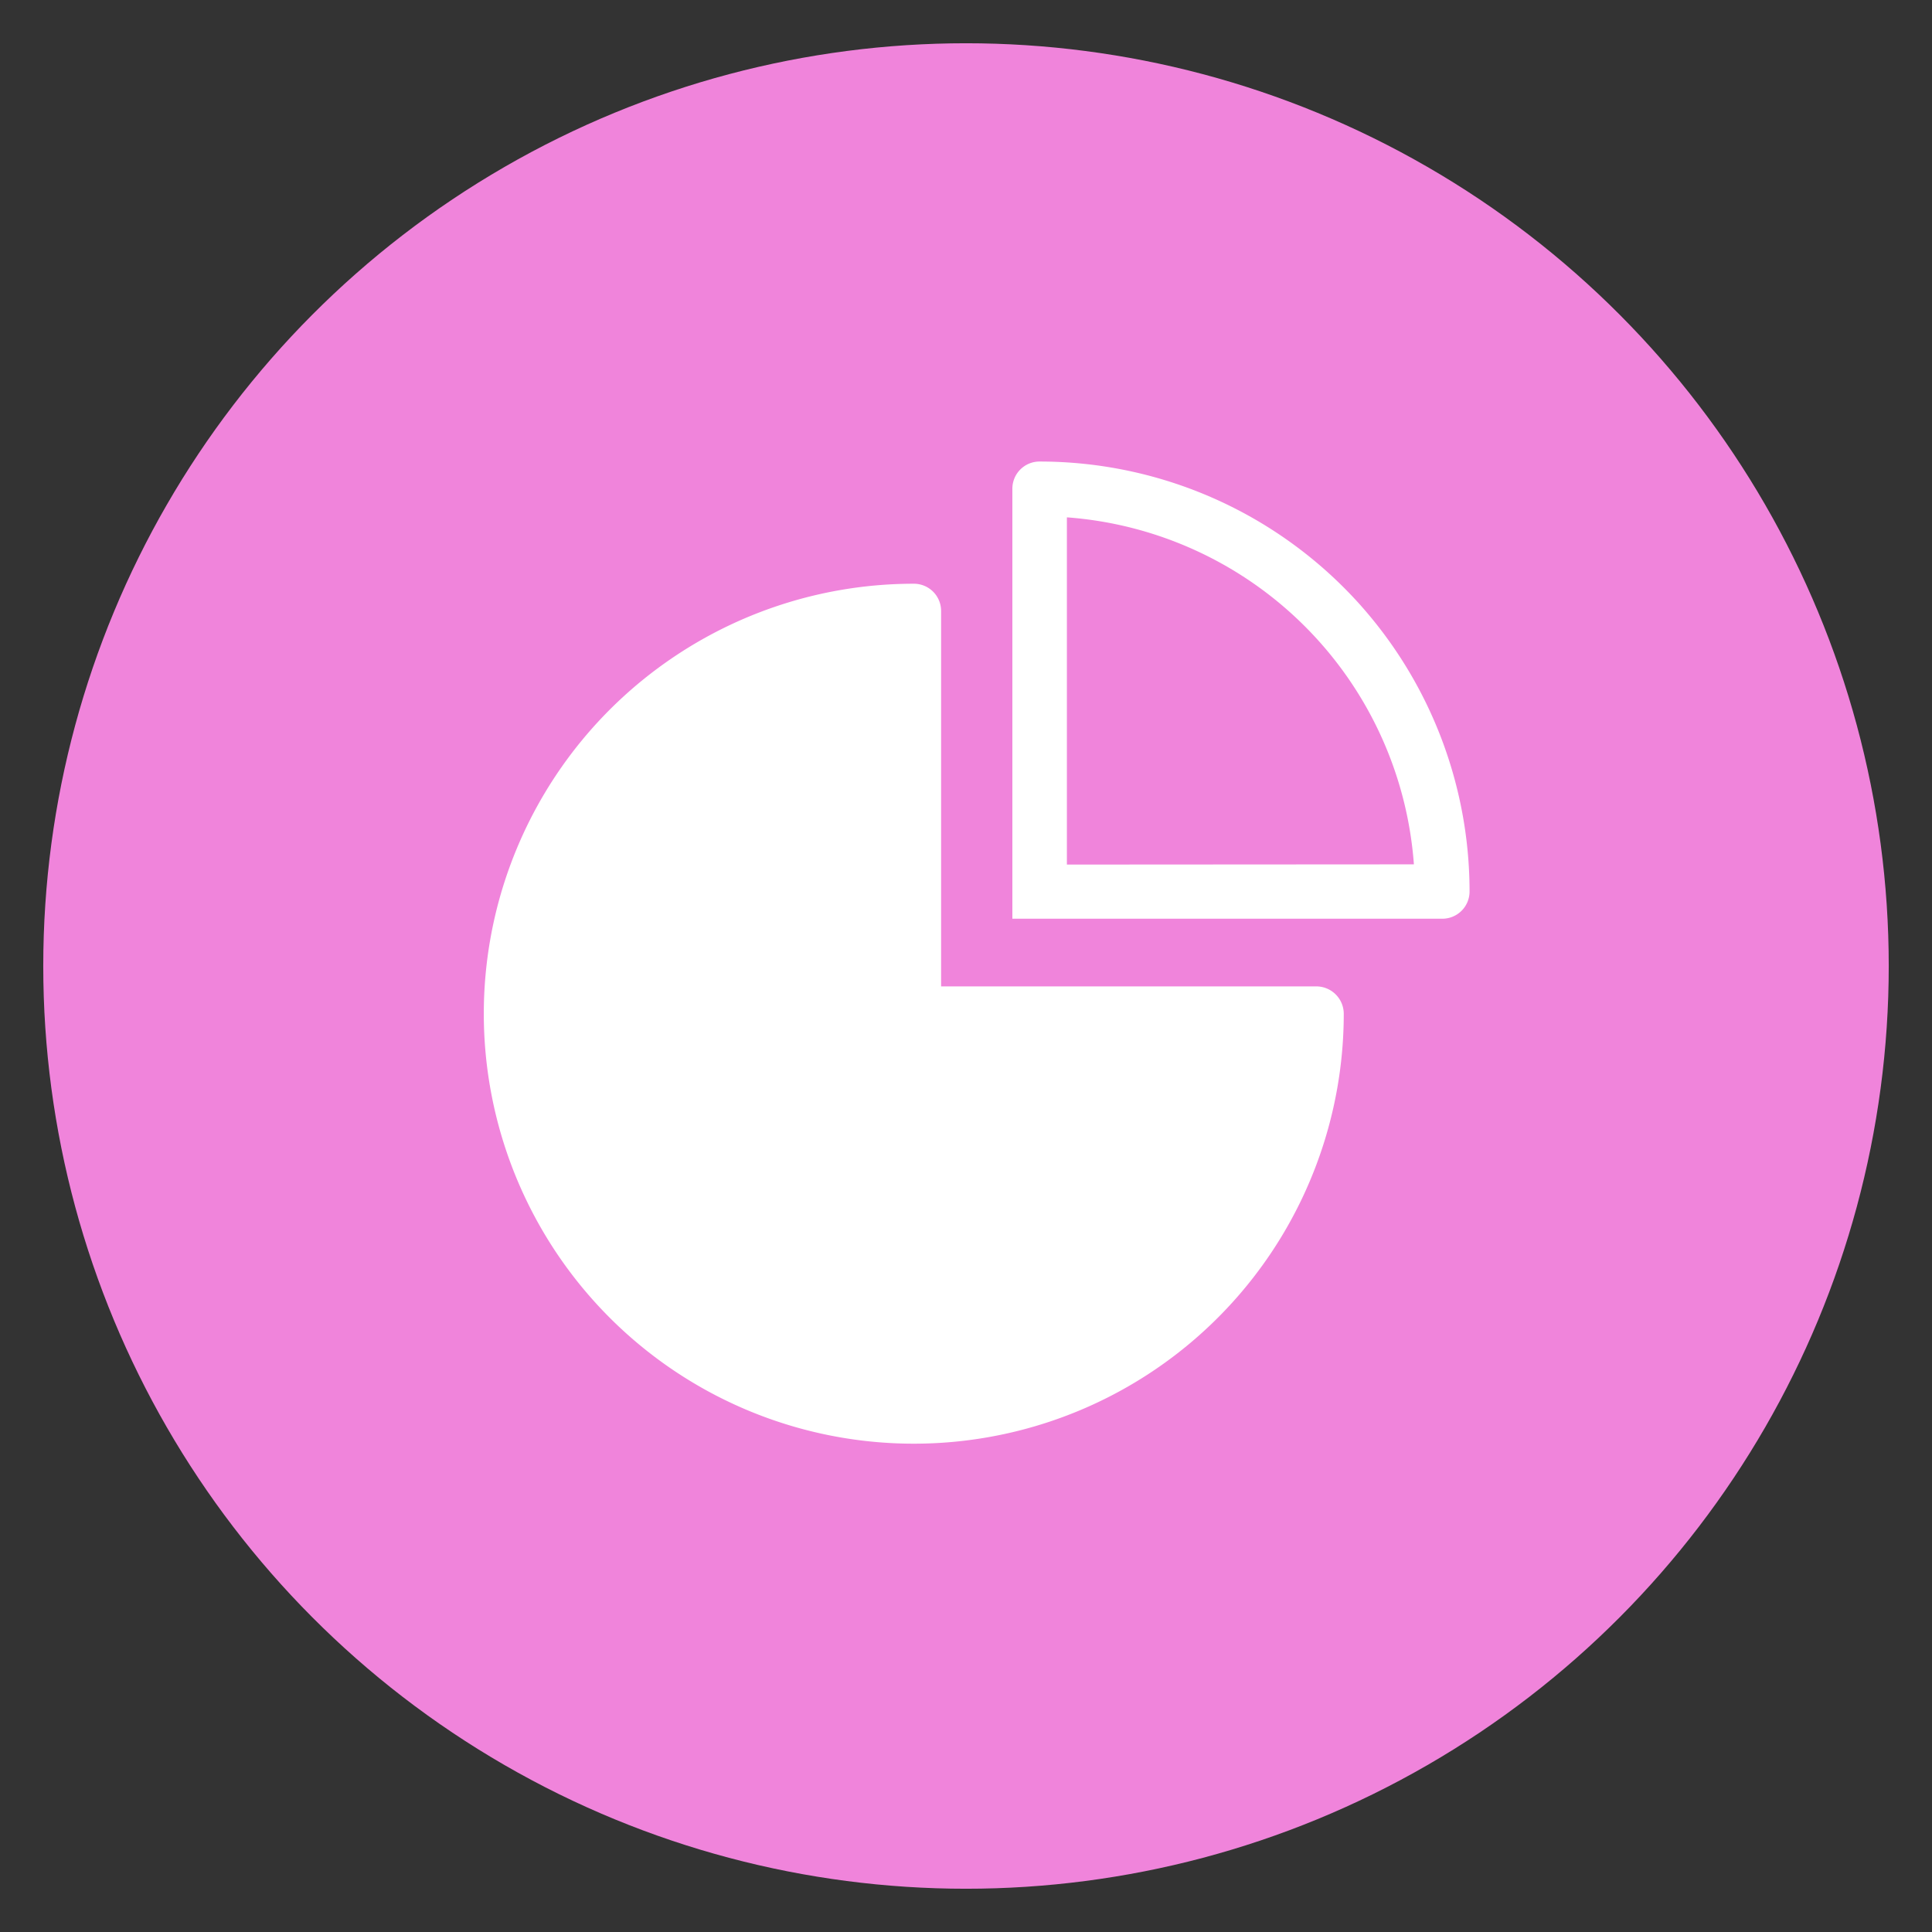 <?xml version="1.0" encoding="UTF-8"?> <svg xmlns="http://www.w3.org/2000/svg" viewBox="0 0 360 360"><rect x="0" y="0" width="360" height="360" fill="#333333" stroke="none"/><circle cx="180" cy="180" r="171.94" fill="#f084db"></circle><path d="M245.3 183.8h-69.94v-69.94a5.07 5.07 0 0 0-5.08-5.09 80.12 80.12 0 1 0 80.11 80.12 5.12 5.12 0 0 0-5.09-5.09zm8.5-70.7A80.16 80.16 0 0 0 193.72 86a5.06 5.06 0 0 0-5.08 5.09v80.1h80.1a5.07 5.07 0 0 0 5.09-5.09v-.26a80.28 80.28 0 0 0-20.05-52.76zm-55 48V96.4a70 70 0 0 1 64.66 64.66z" fill="#fff"></path></svg> 